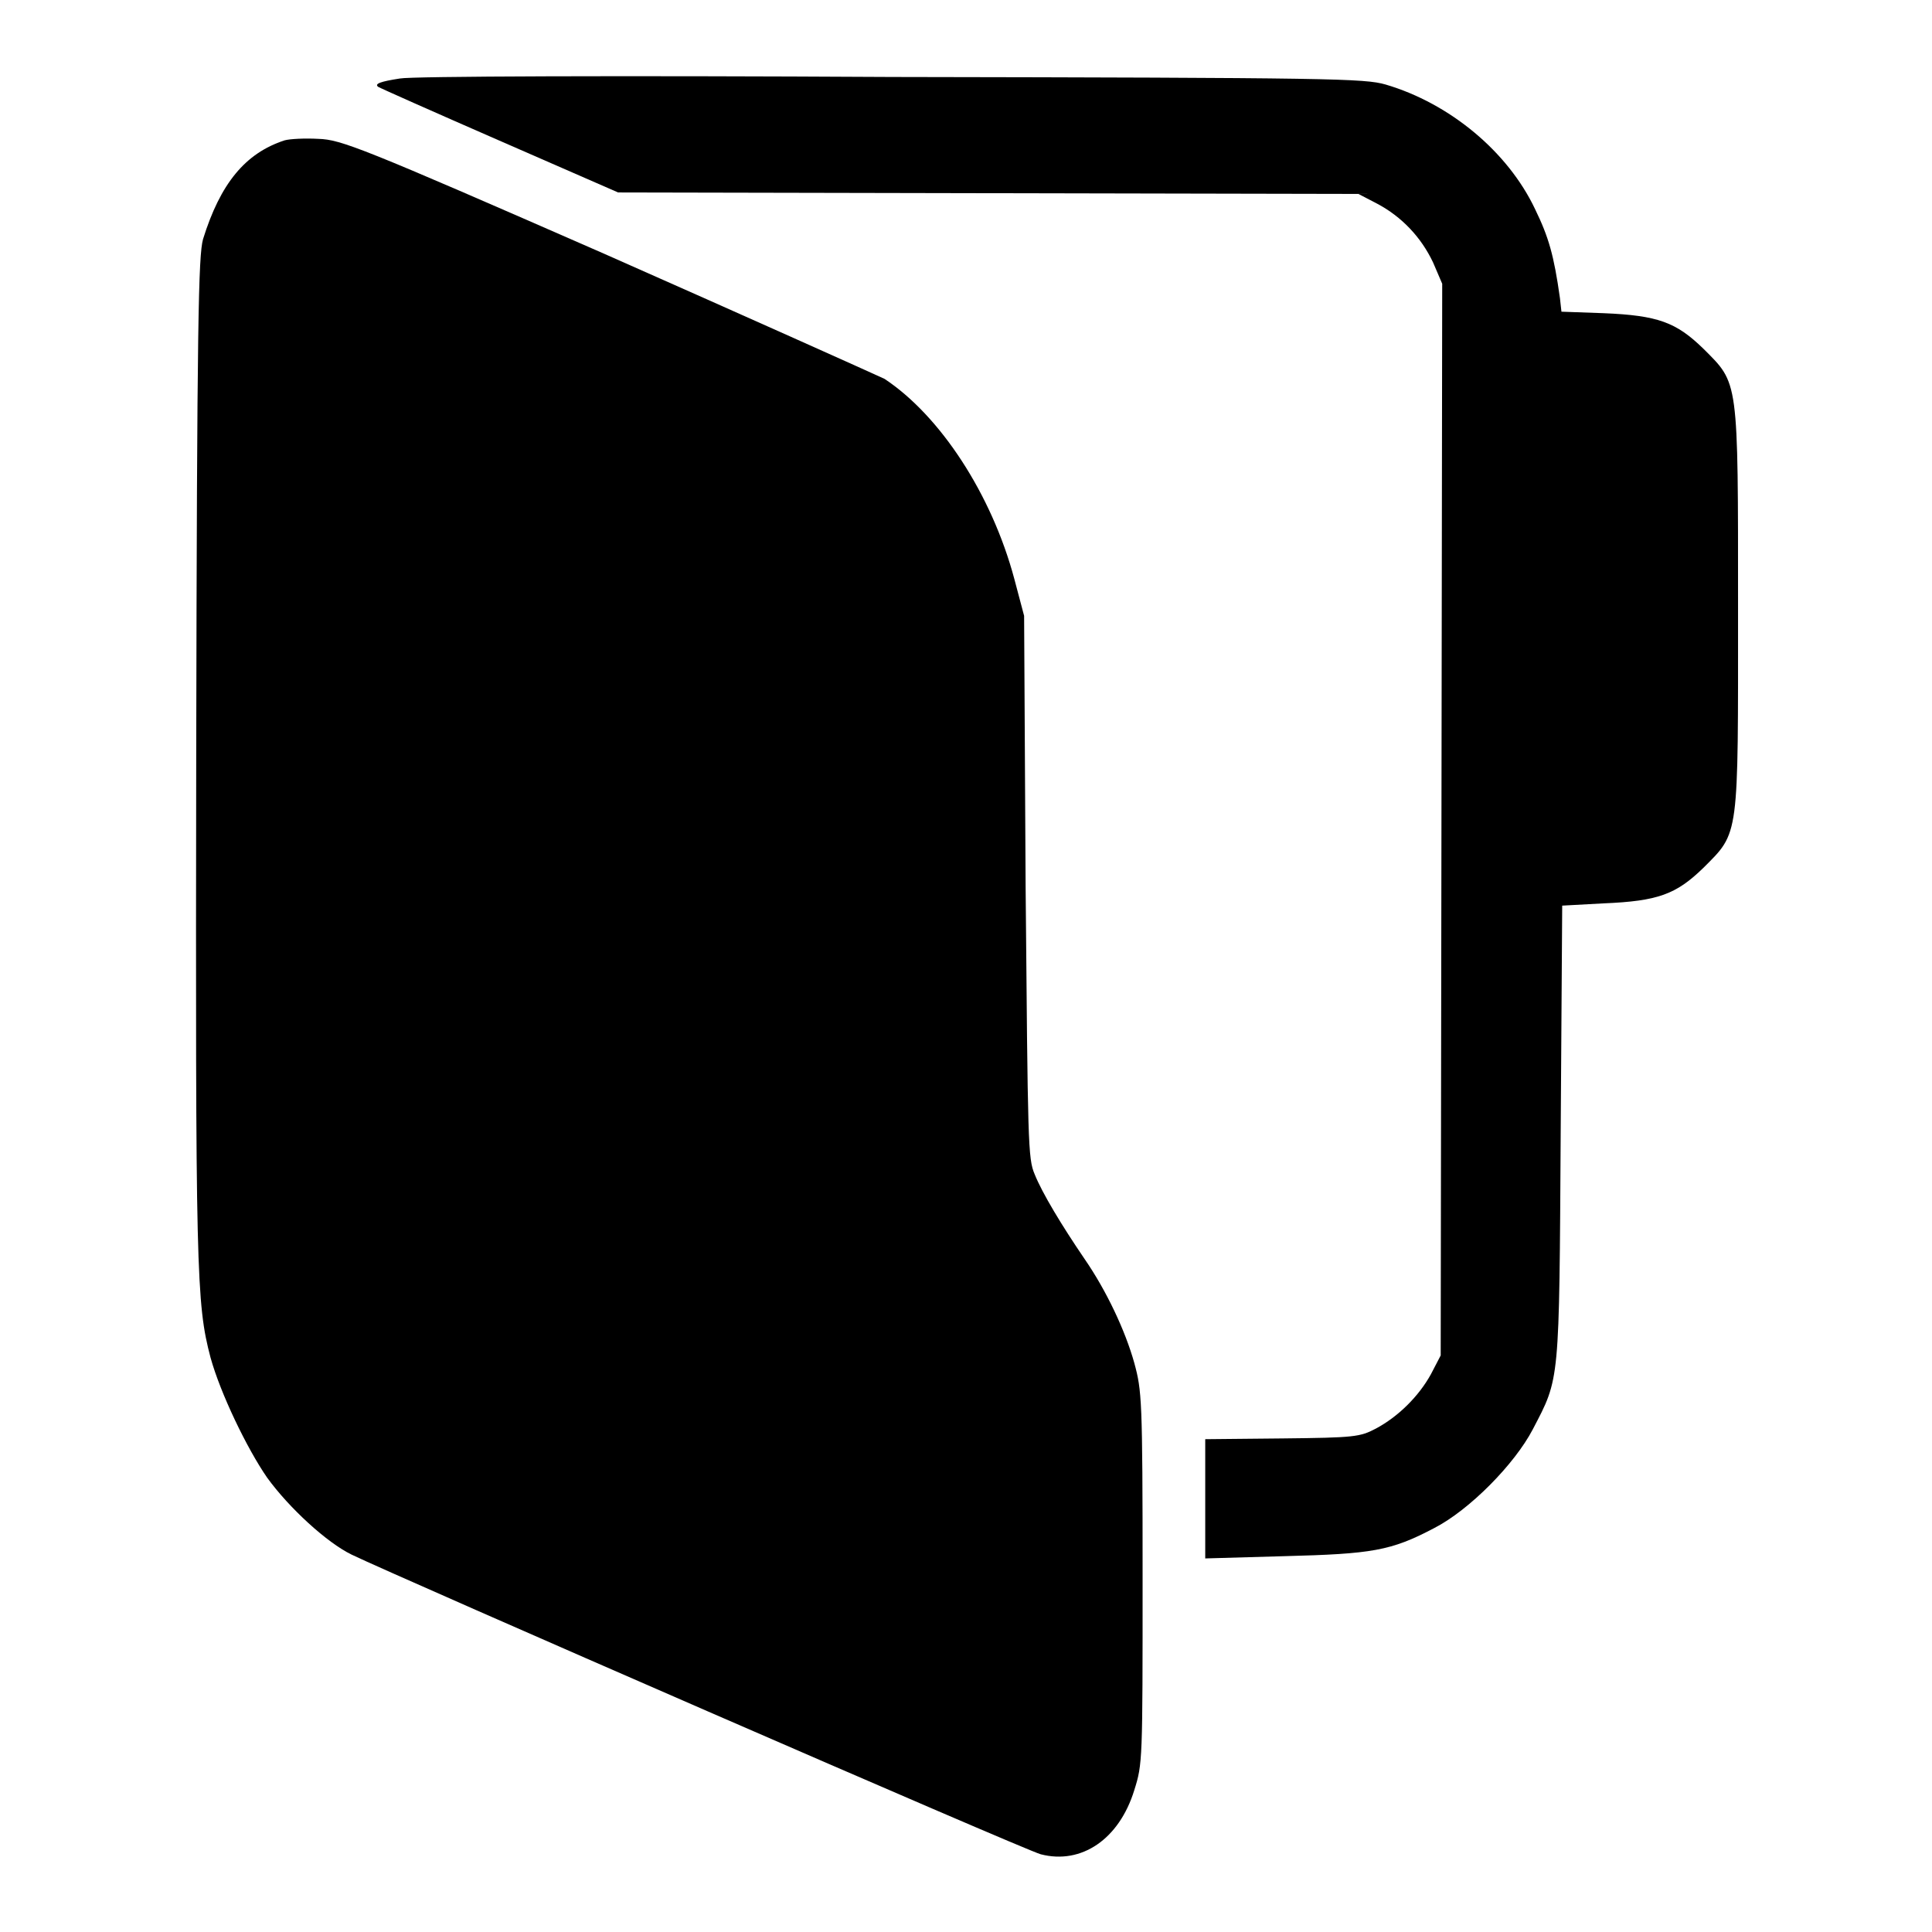 <?xml version="1.0" encoding="utf-8"?>
<!-- Svg Vector Icons : http://www.onlinewebfonts.com/icon -->
<!DOCTYPE svg PUBLIC "-//W3C//DTD SVG 1.1//EN" "http://www.w3.org/Graphics/SVG/1.1/DTD/svg11.dtd">
<svg version="1.1" xmlns="http://www.w3.org/2000/svg" xmlns:xlink="http://www.w3.org/1999/xlink" x="0px" y="0px" viewBox="0 0 256 256" enable-background="new 0 0 256 256" xml:space="preserve">
<g><g><g><path fill="#000000" d="M53,10.4c-2.6,0.4-3.4,0.7-2.9,1.1c0.1,0.1,7.3,3.3,16,7.1l15.8,6.9l49.1,0.1l49,0.1l2.5,1.3c3.2,1.7,5.8,4.4,7.4,7.8l1.2,2.8l-0.1,71l-0.1,71l-1.3,2.5c-1.6,2.9-4.3,5.6-7.3,7.2c-2.1,1.1-2.8,1.2-12.4,1.3l-10.2,0.1v7.9v7.9l10.5-0.3c11.6-0.3,14.1-0.7,19.8-3.7c4.7-2.4,10.7-8.5,13.1-13.1c3.6-6.9,3.5-5.9,3.7-39.4l0.2-30l5.5-0.3c7.2-0.3,9.6-1.2,13.2-4.7c4.8-4.8,4.6-3.8,4.6-34.4s0.1-29.7-4.6-34.4c-3.6-3.5-6-4.4-13.2-4.7l-5.6-0.2l-0.2-1.8c-0.8-5.7-1.5-8.1-3.3-11.8c-3.6-7.6-11.3-14-19.8-16.5c-2.8-0.8-6.8-0.9-65.4-1C82,10,54.5,10.1,53,10.4z"/><path fill="#000000" d="M37.7,18.6c-5.2,1.7-8.5,5.7-10.8,13.1c-0.6,2.2-0.8,10.5-0.9,68.3c-0.1,68.6,0,72.7,1.9,79.9c1.3,4.7,4.8,12,7.5,15.9c2.9,4,7.9,8.6,11.2,10.2c6,2.9,89.3,39.2,91.3,39.7c5.4,1.4,10.4-2,12.4-8.5c1.1-3.5,1.1-3.8,1.1-28.2c0-23.7-0.1-24.7-1.1-28.4c-1.2-4.3-3.7-9.6-6.6-13.8c-3-4.4-5.6-8.7-6.6-11.2c-0.9-2.1-0.9-4-1.2-38.1l-0.2-35.9l-1.3-4.9c-3-11.2-9.8-21.6-17.2-26.5C115.7,49.5,99,42,80,33.6C47.8,19.5,45.2,18.5,42.2,18.4C40.4,18.3,38.4,18.4,37.7,18.6z"/></g></g></g>
</svg>